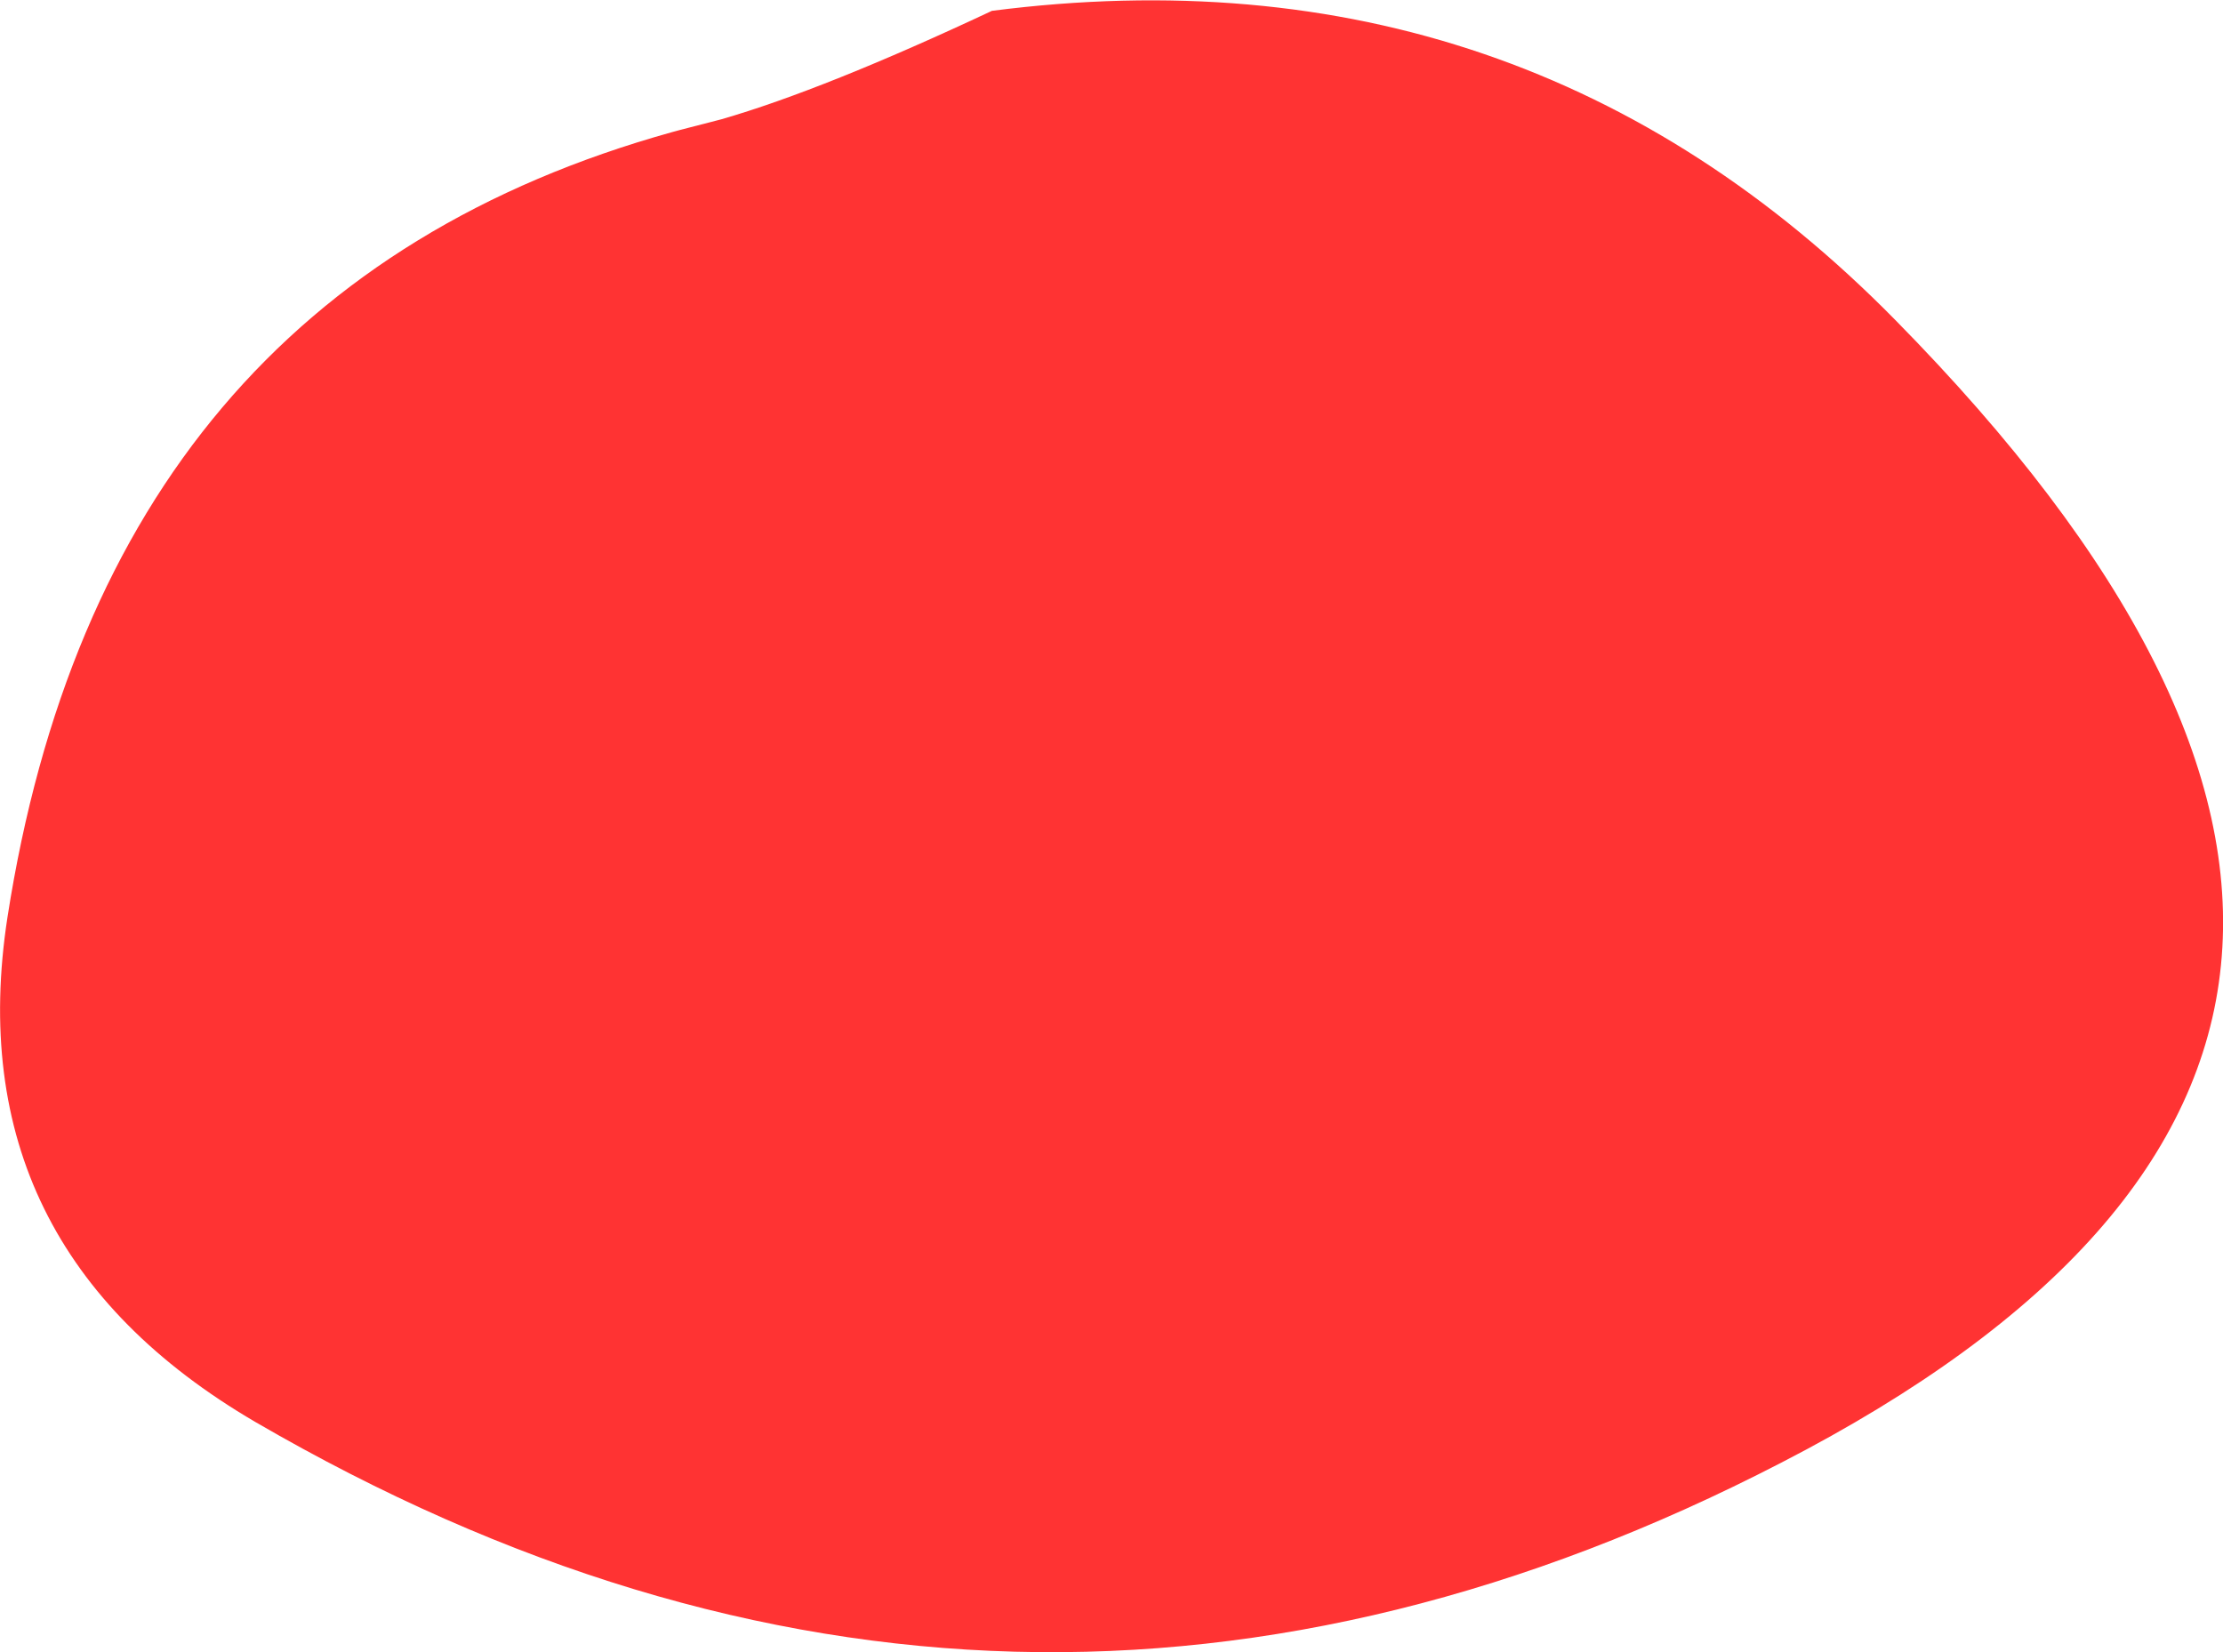 <?xml version="1.0" encoding="UTF-8" standalone="no"?>
<svg xmlns:xlink="http://www.w3.org/1999/xlink" height="121.95px" width="164.05px" xmlns="http://www.w3.org/2000/svg">
  <g transform="matrix(1.0, 0.0, 0.0, 1.0, 73.2, 14.8)">
    <path d="M66.65 8.8 Q118.95 61.9 58.25 93.15 1.4 122.55 -54.35 90.15 -76.4 77.25 -72.65 52.9 -65.45 6.6 -23.6 -5.05 L-23.05 -5.2 -19.95 -6.0 Q-12.35 -8.2 0.0 -14.0 39.25 -19.05 66.65 8.8" fill="#ff3333" fill-rule="evenodd" stroke="none"/>
  </g>
</svg>
